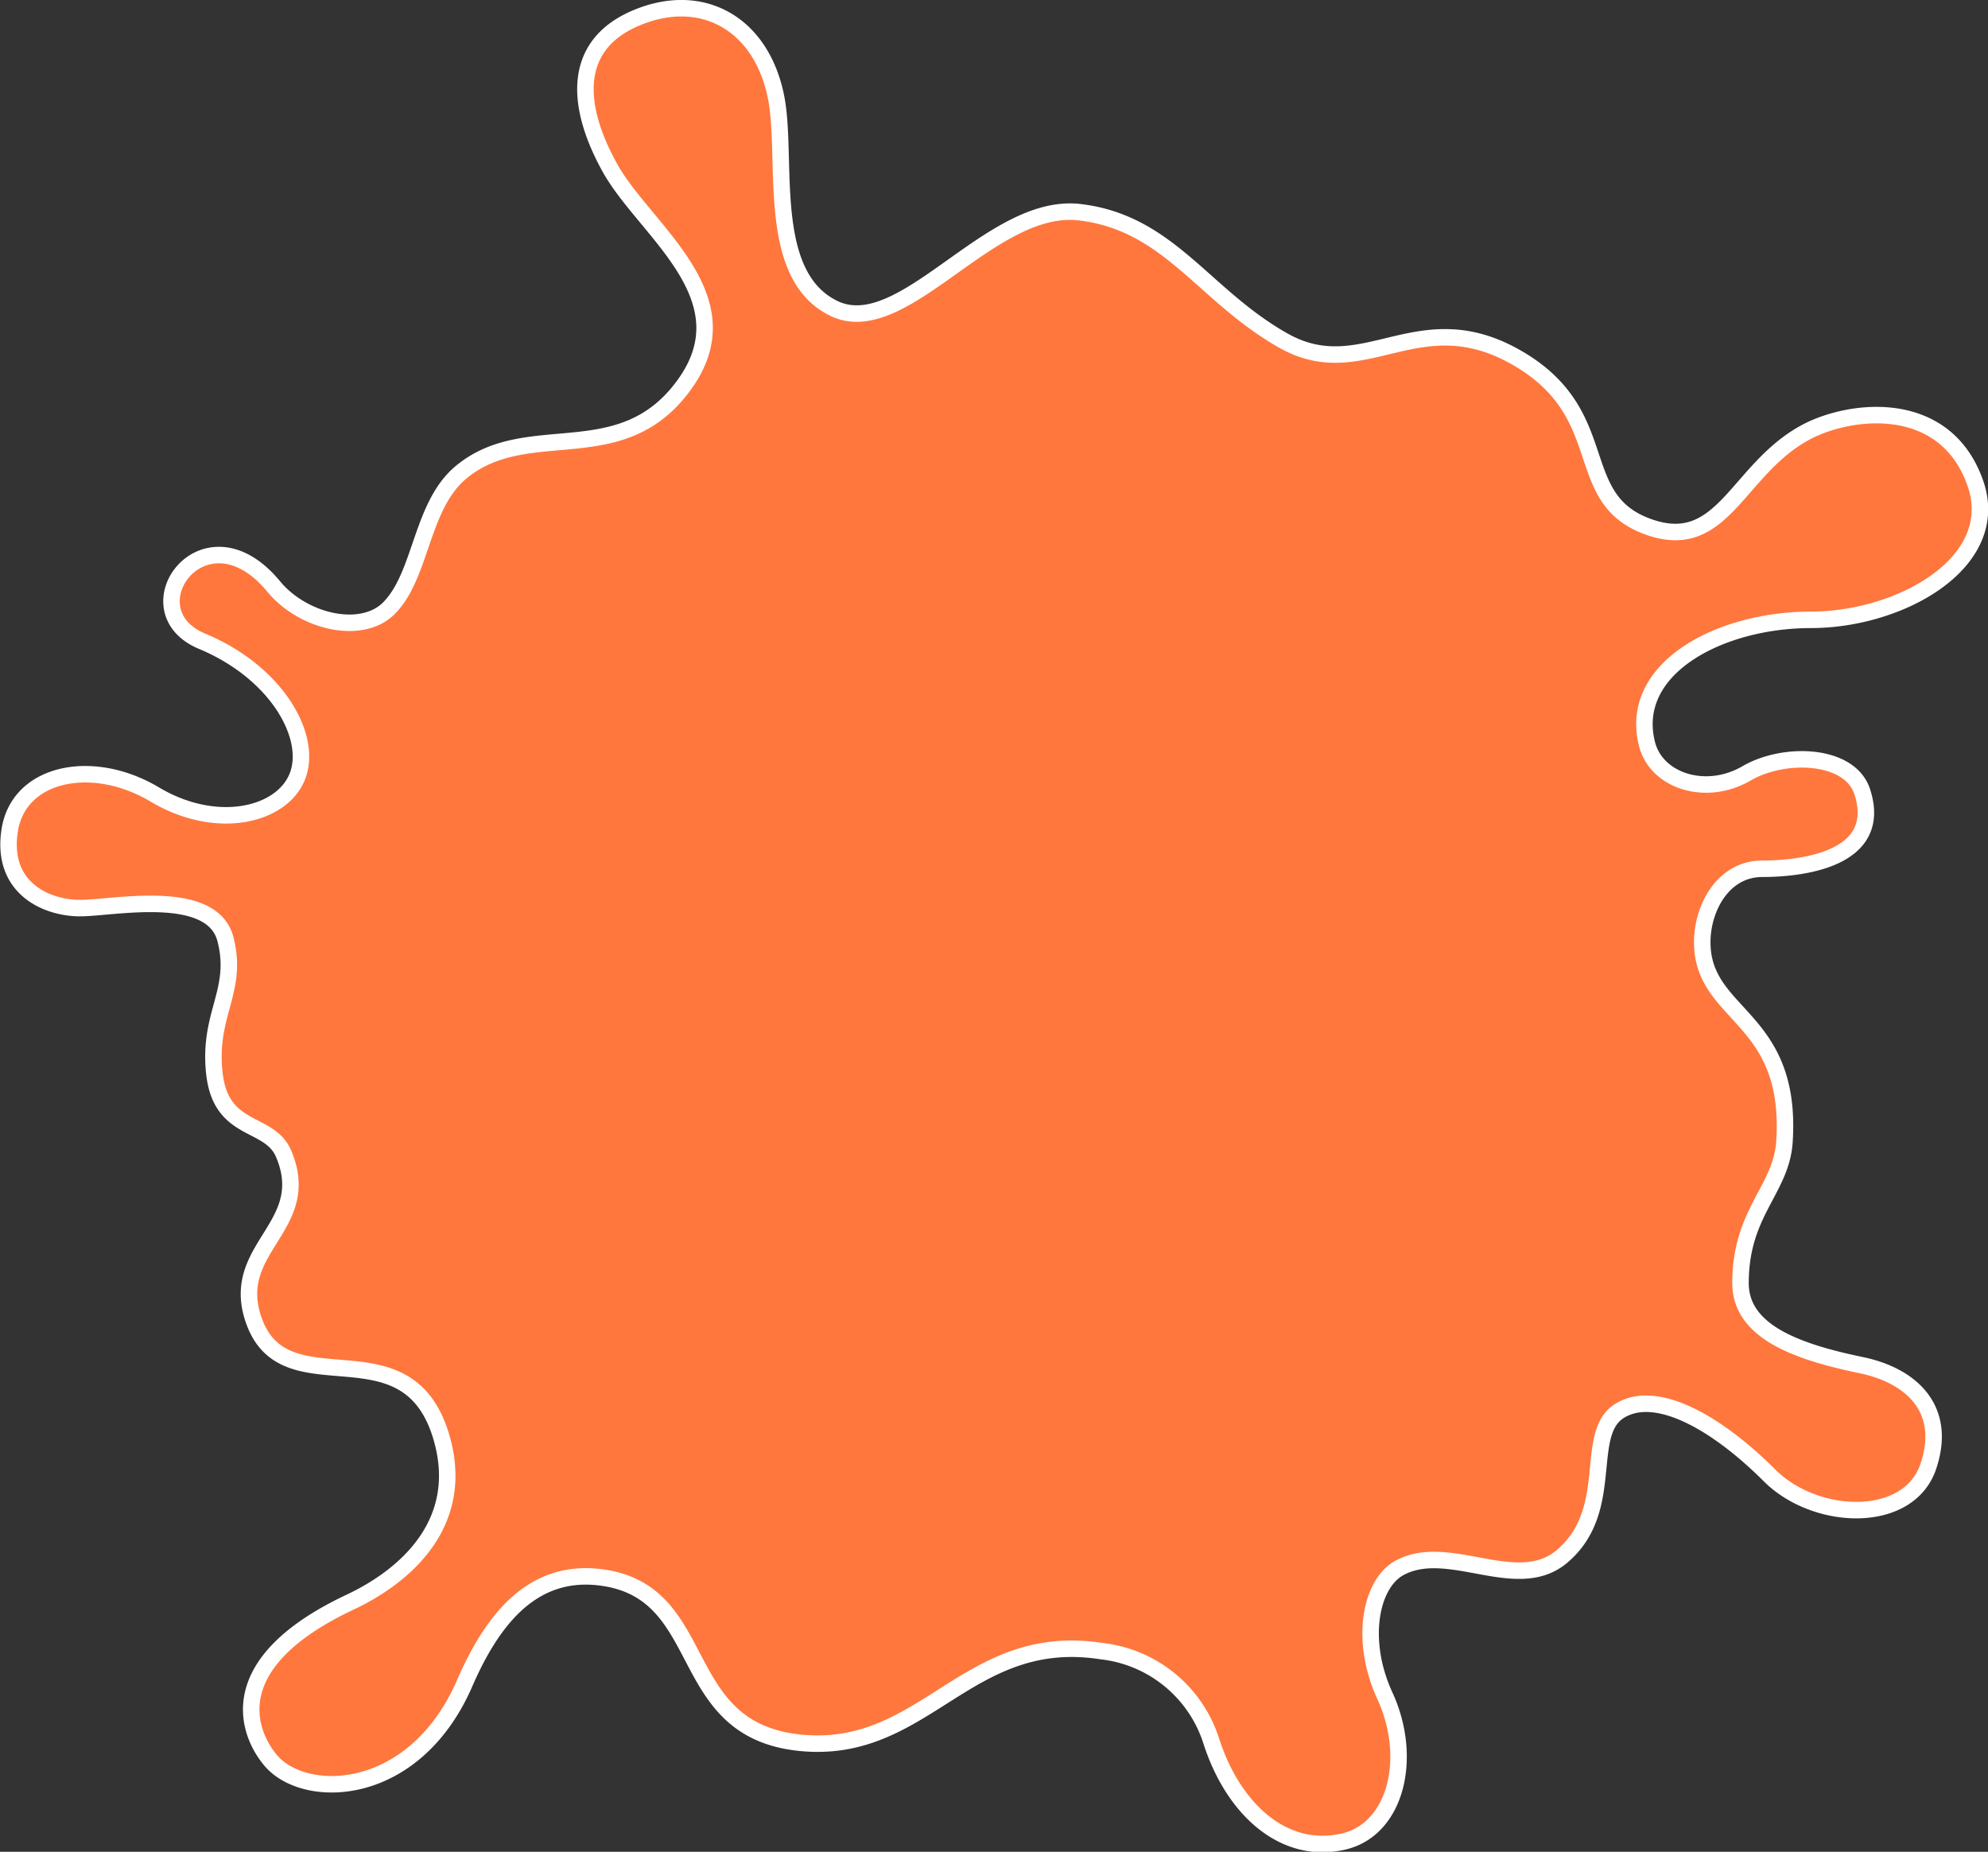 <?xml version="1.0" encoding="UTF-8"?> <svg xmlns="http://www.w3.org/2000/svg" viewBox="0 0 180.89 168.5"><rect x="0" y="0" width="180.89" height="168.5" fill="#333333" stroke="none"/> <defs> <style> .cls-1 { fill: #ff773d; stroke: #fff; stroke-linecap: round; stroke-linejoin: round; stroke-width: 1.5px; } </style> </defs> <g id="Слой_2" data-name="Слой 2"> <g id="Layer_1" data-name="Layer 1"> <path class="cls-1" d="M164.77,56.4c8.18,0,17.4-5.21,15-12.34-2.58-7.55-10.59-7-14.92-5C158.1,42.26,157,50.44,150,47.94c-7.24-2.58-3-10.24-12-15.4S124.1,35.12,116.79,31s-10.4-10.73-18.55-11.69S82.16,31.14,75.85,28.05,71.74,14.33,70.6,8.77C69.24,2.12,63.87-.86,57.94,1.61s-5.59,8-2.44,13.67S68.05,27,62.27,35,48,37.91,41.92,43c-3.65,3.07-3.54,9.35-6.54,12.35-2.48,2.48-7.81,1.26-10.49-2-6.31-7.62-13.29,2.17-6.5,5S28.44,67,27.08,70.59s-7.33,5.08-13,1.7-12.39-2-13.2,3.28,3.4,7.06,6.4,7.06,12-1.92,13.23,2.82-1.62,6.79-1,12.25,5,4.22,6.3,7.29c2.82,6.68-5.09,8.54-2.7,15.2,2.92,8.15,14.17-.2,17.15,10.93,2,7.49-3.29,12.26-8.42,14.67-11.8,5.56-9.31,11.88-7.23,14.37,3.1,3.71,13.09,3.53,17.67-7,2.5-5.75,6.2-10.59,12.69-9.59,9.75,1.5,6.36,13.8,17.77,15s15.18-10.25,27.49-8.33a11.86,11.86,0,0,1,10,8.23c2,6.18,6.6,10.34,12,9.1,4.8-1.1,6.38-7.6,3.79-13.25-2.35-5.09-1.3-10.24,1.33-11.66,4.47-2.42,10.64,2.39,14.73-1,5.06-4.22,1.92-11.16,5.27-13.27s8.91,1.11,13.66,5.86c4.19,4.19,12.68,4.51,14.46-.85s-1.76-8.28-6.1-9.18c-5.74-1.19-11-3-11-7.47,0-6.47,3.72-8.48,4-12.88.75-11.51-7.48-11.32-7.48-18.14,0-3.1,1.89-6.68,5.47-6.68,3.26,0,11.11-.72,9.09-7-1.12-3.48-7.1-3.68-10.53-1.68-3.71,2.16-8.27.69-9.08-2.76C148.19,60.79,156.5,56.4,164.77,56.4Z"></path> </g> </g> </svg> 